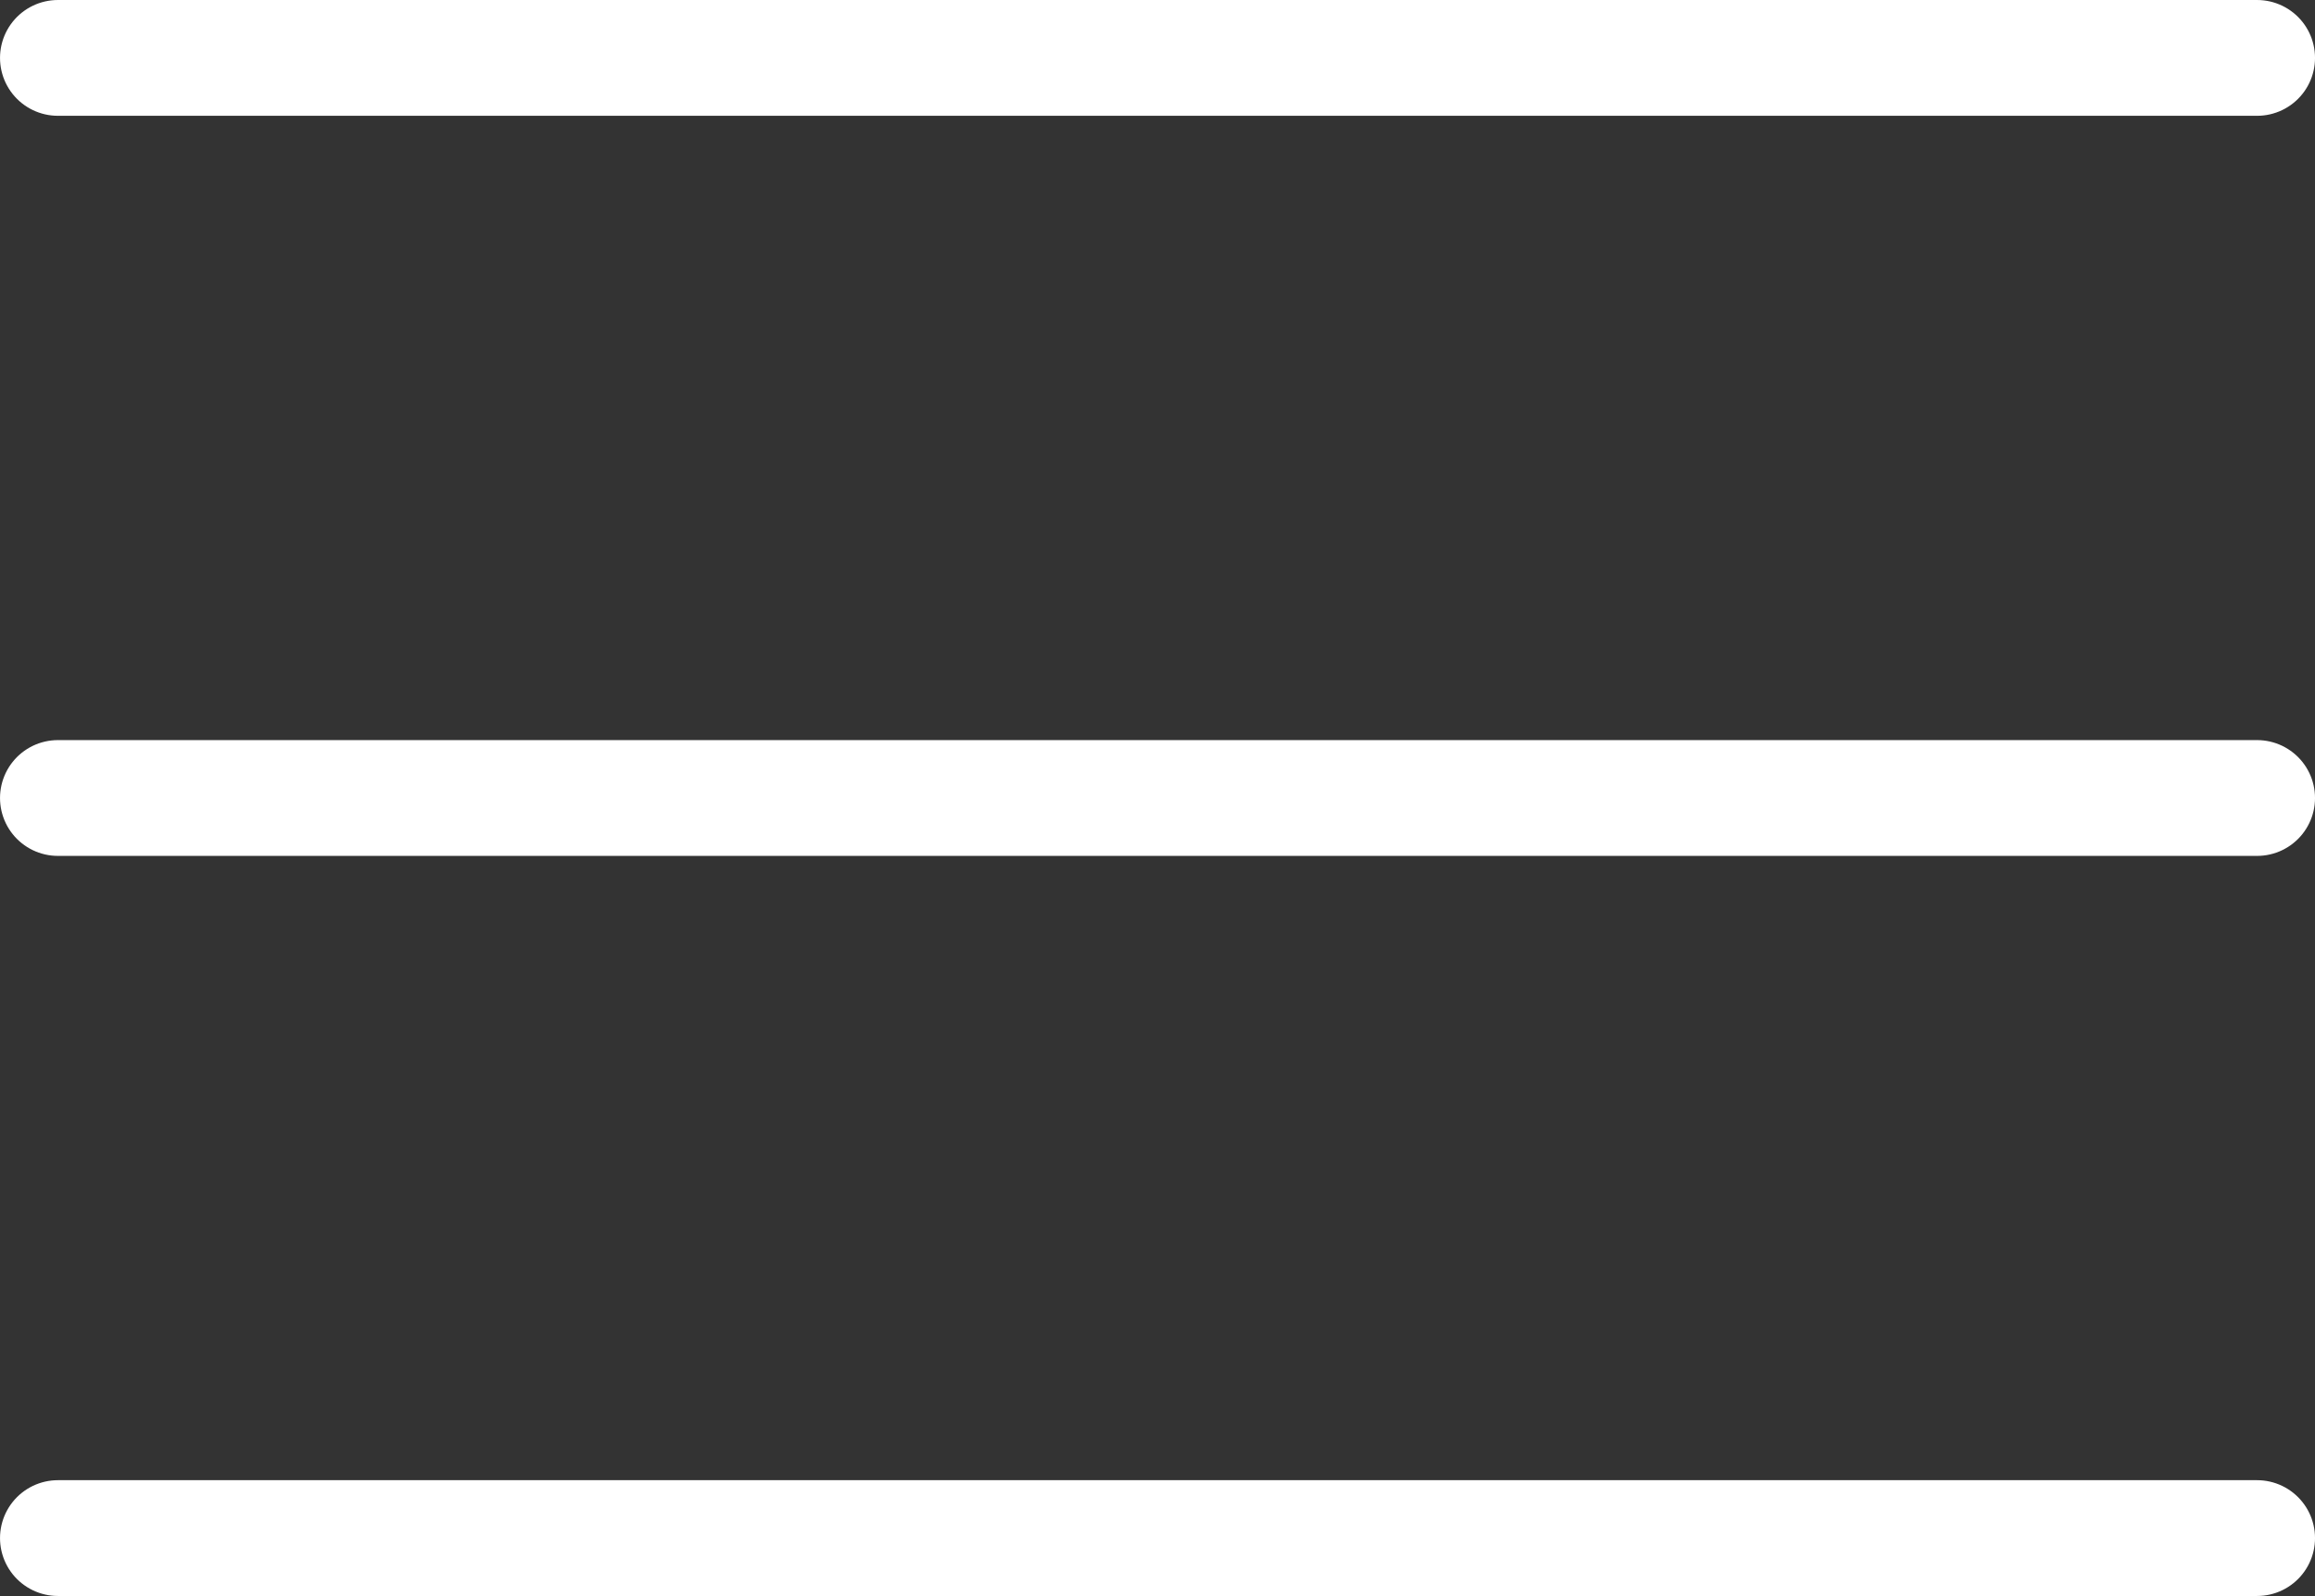 <?xml version="1.0" encoding="UTF-8" standalone="no"?>
<svg
   xmlns:dc="http://purl.org/dc/elements/1.1/"
   xmlns:cc="http://creativecommons.org/ns#"
   xmlns:rdf="http://www.w3.org/1999/02/22-rdf-syntax-ns#"
   xmlns:svg="http://www.w3.org/2000/svg"
   xmlns="http://www.w3.org/2000/svg"
   height="482.386"
   id="svg8"
   version="1.1"
   viewBox="0 0 185.083 127.631"
   width="699.527">
  <rect x="0" y="0" width="185.083" height="127.631" fill="#333333" stroke="none"/>
  <defs
     id="defs2" />
  <g
     id="g2065"
     transform="translate(1009.567,1739.935)"
     style="fill:none;fill-opacity:1;stroke:#ffffff;stroke-opacity:1">
    <path
       d="m -1004.936,-1676.119 h 175.823"
       id="path1247"
       style="fill:none;stroke:#ffffff;stroke-width:9.26;stroke-linecap:round;stroke-linejoin:round;stroke-miterlimit:4;stroke-dasharray:none;stroke-opacity:1;fill-opacity:1" />
    <path
       d="m -1004.936,-1735.305 h 175.823"
       id="path1249"
       style="fill:none;stroke:#ffffff;stroke-width:9.26;stroke-linecap:round;stroke-linejoin:round;stroke-miterlimit:4;stroke-dasharray:none;stroke-opacity:1;fill-opacity:1" />
    <path
       d="m -1004.936,-1616.934 h 175.823"
       id="path1251"
       style="fill:none;stroke:#ffffff;stroke-width:9.26;stroke-linecap:round;stroke-linejoin:round;stroke-miterlimit:4;stroke-dasharray:none;stroke-opacity:1;fill-opacity:1" />
  </g>
  <g
     id="g2400"
     transform="translate(239.463,173.896)" />
</svg>
